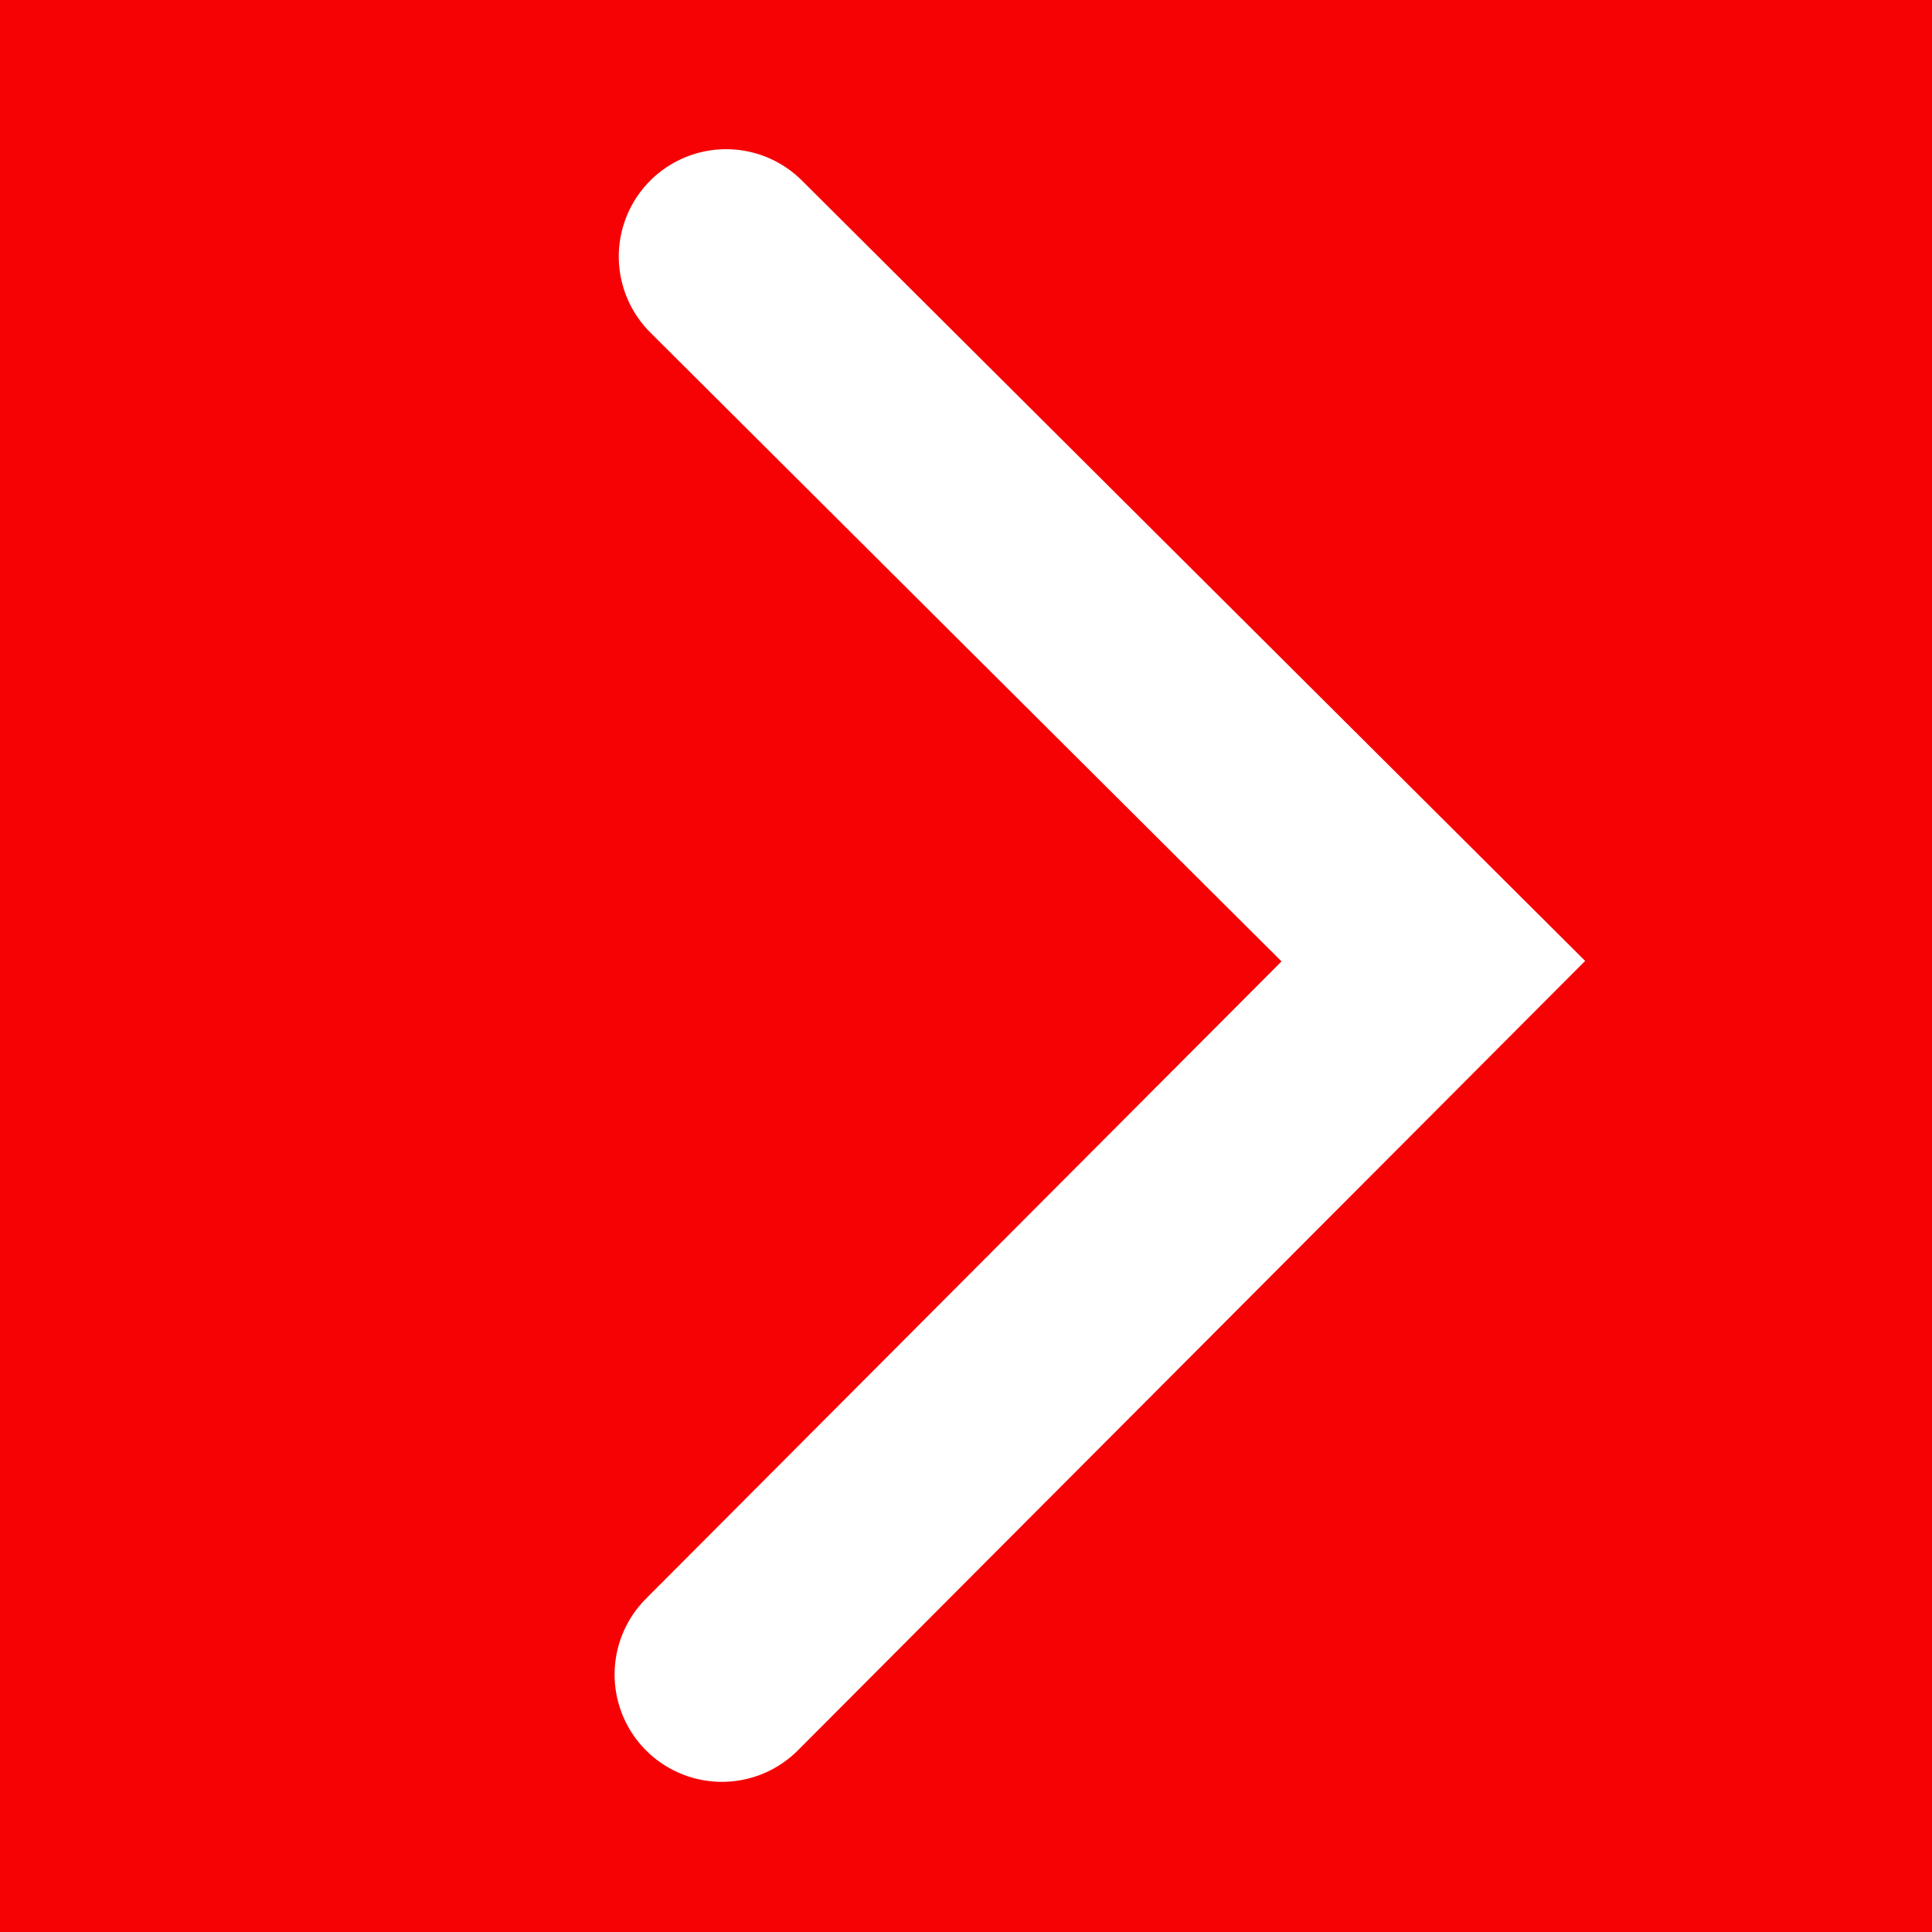 <?xml version="1.0" encoding="utf-8"?>
<!-- Generator: Adobe Illustrator 16.0.4, SVG Export Plug-In . SVG Version: 6.00 Build 0)  -->
<!DOCTYPE svg PUBLIC "-//W3C//DTD SVG 1.1//EN" "http://www.w3.org/Graphics/SVG/1.1/DTD/svg11.dtd">
<svg version="1.1" id="Layer_1" xmlns="http://www.w3.org/2000/svg" xmlns:xlink="http://www.w3.org/1999/xlink" x="0px" y="0px"
	 width="18px" height="18px" viewBox="0 0 18 18" enable-background="new 0 0 18 18" xml:space="preserve">
<g>
	<rect fill="#F60204" width="18" height="18"/>
	<path fill="#FFFFFF" d="M13.354,8.955"/>
	<polyline fill="none" stroke="#FFFFFF" stroke-width="2" stroke-linecap="round" stroke-miterlimit="10" points="6.765,2.39
		13.354,8.955 6.726,15.601 	"/>
</g>
</svg>
